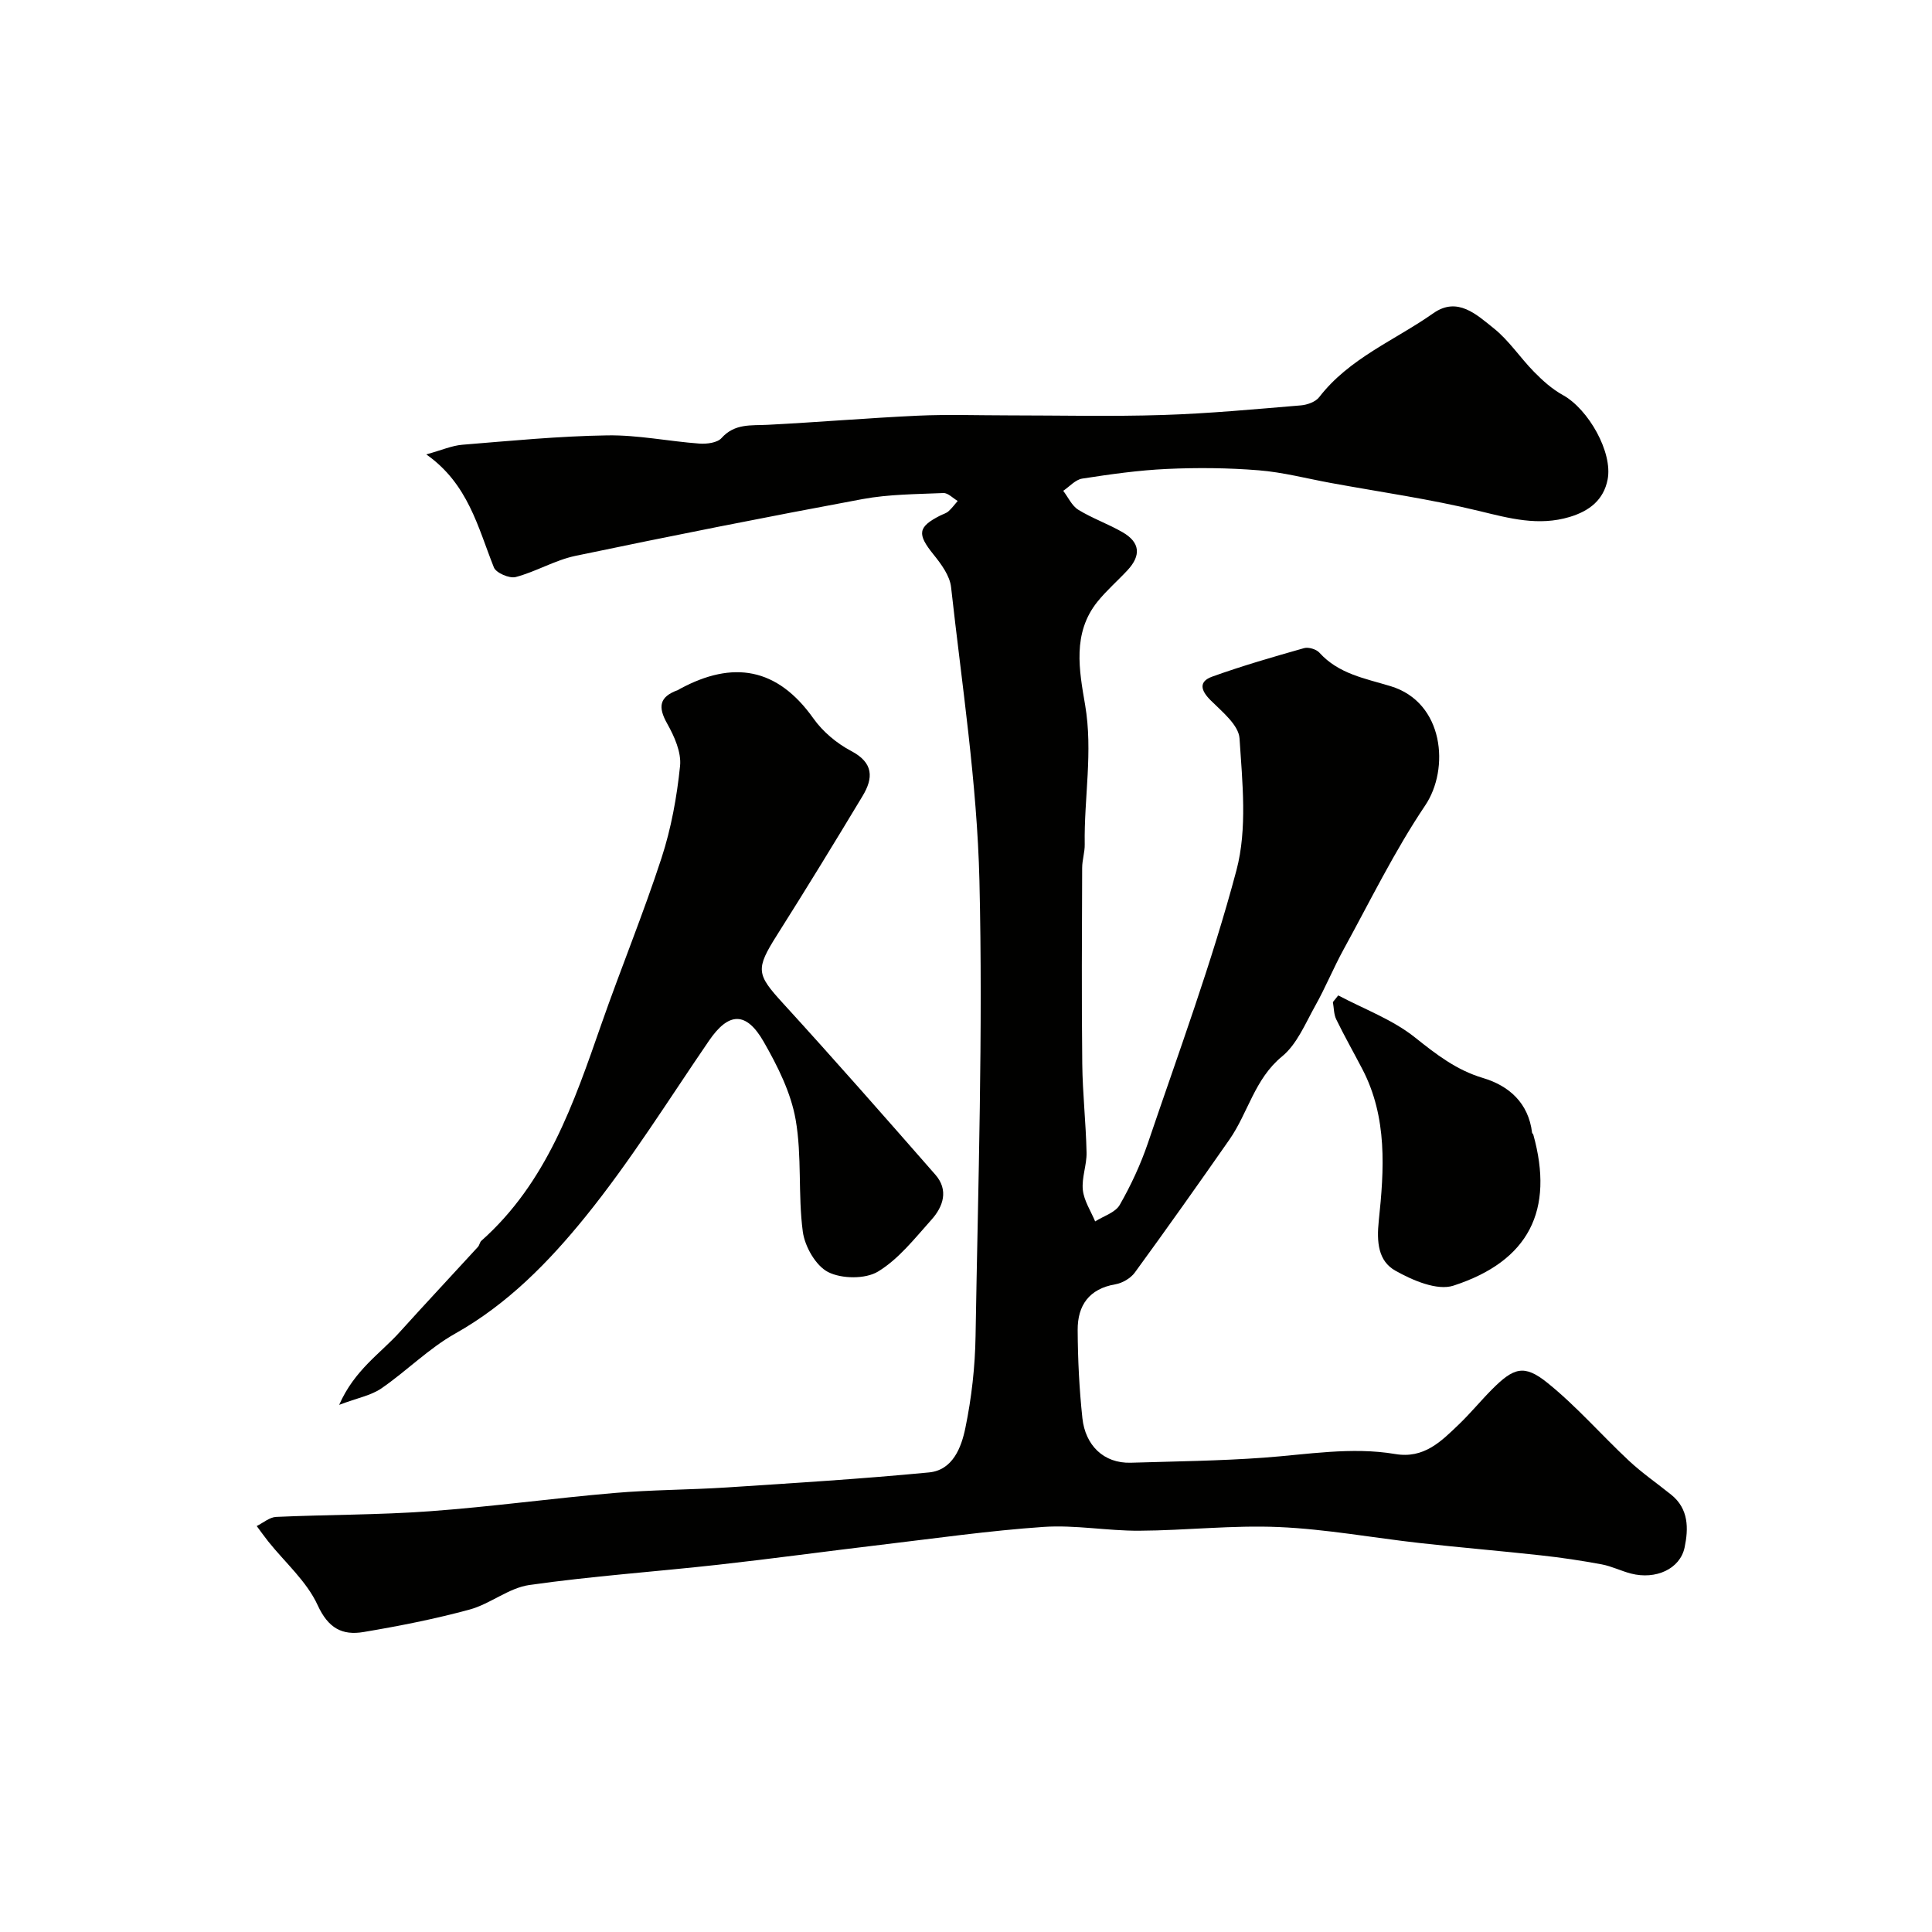 <svg enable-background="new 0 0 400 400" viewBox="0 0 400 400" xmlns="http://www.w3.org/2000/svg"><g fill="#010100"><path d="m88.26 94.08c3.18-.88 5.29-1.82 7.46-2 9.99-.81 20-1.79 30.01-1.94 6.34-.1 12.7 1.23 19.07 1.7 1.53.11 3.7-.16 4.58-1.14 2.74-3.07 6.13-2.57 9.59-2.75 10.37-.53 20.73-1.41 31.1-1.89 6.18-.28 12.39-.06 18.59-.06 10.7 0 21.41.26 32.1-.08 9.54-.3 19.05-1.2 28.57-1.99 1.33-.11 3.05-.73 3.8-1.71 6.23-8.07 15.64-11.75 23.63-17.37 5.02-3.53 8.99.33 12.49 3.11 3.18 2.53 5.49 6.12 8.39 9.06 1.77 1.8 3.73 3.56 5.93 4.77 5.3 2.92 10.37 11.87 9.27 17.49-.83 4.24-3.78 6.52-7.86 7.75-6.46 1.94-12.46.29-18.75-1.24-10.11-2.46-20.46-3.92-30.71-5.8-4.97-.91-9.91-2.22-14.93-2.62-6.3-.51-12.68-.57-19-.28-5.87.27-11.72 1.1-17.53 2-1.41.22-2.63 1.65-3.93 2.53 1.02 1.33 1.78 3.09 3.12 3.92 2.91 1.79 6.21 2.94 9.18 4.66 3.61 2.09 3.87 4.78 1 7.87-2.04 2.19-4.33 4.17-6.2 6.49-5.26 6.52-3.79 14.25-2.57 21.37 1.66 9.74-.24 19.27-.08 28.88.03 1.62-.53 3.25-.53 4.88-.05 13.52-.13 27.05.02 40.57.07 6.12.76 12.23.89 18.35.06 2.58-1.04 5.23-.77 7.76.24 2.24 1.65 4.35 2.55 6.51 1.74-1.11 4.18-1.83 5.09-3.42 2.33-4.07 4.34-8.41 5.85-12.85 6.35-18.73 13.24-37.34 18.31-56.42 2.28-8.59 1.23-18.22.64-27.32-.18-2.76-3.62-5.53-5.98-7.88-2.09-2.08-2.5-3.88.32-4.9 6.24-2.24 12.63-4.09 19.02-5.9.92-.26 2.53.22 3.18.94 3.99 4.41 9.43 5.32 14.76 6.94 11.06 3.36 12.24 17.12 7.14 24.69-6.36 9.45-11.4 19.8-16.9 29.82-2.09 3.81-3.74 7.87-5.87 11.67-2.05 3.66-3.78 7.95-6.86 10.47-5.7 4.67-7.03 11.67-10.9 17.22-6.45 9.24-12.95 18.43-19.59 27.53-.86 1.18-2.57 2.18-4.02 2.43-5.46.93-7.84 4.39-7.81 9.47.03 6.09.33 12.21.98 18.26.6 5.57 4.37 9.38 10.03 9.21 9.18-.28 18.4-.38 27.59-1.05 8.84-.64 18.1-2.28 27.14-.75 5.95 1.01 9.5-2.6 13.16-6.11 2.39-2.29 4.5-4.87 6.83-7.22 4.52-4.55 6.69-5.3 11.49-1.44 6.05 4.86 11.2 10.82 16.89 16.14 2.73 2.55 5.85 4.7 8.77 7.05 3.65 2.93 3.6 7.01 2.78 10.92-.94 4.46-5.97 6.73-11.1 5.41-2.04-.53-3.98-1.51-6.04-1.9-4.18-.78-8.4-1.41-12.62-1.87-8.31-.92-16.65-1.61-24.97-2.54-9.77-1.09-19.5-2.9-29.29-3.32-9.6-.42-19.26.71-28.89.76-6.6.04-13.25-1.23-19.79-.79-11.27.77-22.49 2.38-33.72 3.71-11.22 1.33-22.42 2.87-33.65 4.12-13.04 1.45-26.15 2.35-39.12 4.2-4.27.61-8.09 3.92-12.36 5.08-7.21 1.96-14.57 3.41-21.94 4.65-4.41.75-7.33-.76-9.53-5.57-2.25-4.91-6.73-8.81-10.21-13.16-.83-1.04-1.6-2.14-2.4-3.21 1.34-.66 2.66-1.83 4.02-1.89 10.59-.48 21.22-.4 31.79-1.17 12.76-.93 25.46-2.69 38.21-3.78 7.74-.67 15.54-.65 23.3-1.15 13.96-.91 27.94-1.77 41.87-3.11 4.94-.47 6.71-5.21 7.53-9.21 1.29-6.23 2.01-12.68 2.11-19.04.52-31.43 1.55-62.88.8-94.29-.49-20.29-3.63-40.52-5.87-60.74-.26-2.38-2.05-4.8-3.65-6.78-3.39-4.21-3.27-5.67 1.38-8.04.58-.3 1.26-.47 1.73-.89.71-.63 1.28-1.42 1.91-2.14-.99-.58-2-1.68-2.96-1.64-5.59.24-11.27.24-16.74 1.25-19.86 3.69-39.68 7.62-59.46 11.76-4.23.89-8.14 3.27-12.35 4.38-1.3.34-4.08-.86-4.52-2-3.32-8.33-5.31-17.28-13.99-23.39z"/><path d="m70.22 290.86c3.19-7.25 8.5-10.6 12.49-15.02 5.36-5.94 10.84-11.78 16.24-17.68.32-.35.37-.96.71-1.27 13.55-12.04 19.13-28.45 24.85-44.85 4.02-11.51 8.67-22.81 12.45-34.4 2-6.13 3.18-12.63 3.84-19.06.29-2.82-1.18-6.12-2.66-8.75-1.98-3.51-1.63-5.57 2.21-6.96.15-.06.28-.17.43-.25 10.98-5.93 20.15-4.41 27.63 6.13 1.94 2.74 4.83 5.16 7.81 6.73 4.68 2.46 4.61 5.61 2.36 9.34-5.8 9.63-11.67 19.23-17.68 28.73-4.52 7.14-4.3 8.14 1.22 14.18 10.67 11.68 21.11 23.57 31.53 35.47 2.79 3.18 1.65 6.6-.81 9.34-3.44 3.84-6.77 8.12-11.05 10.72-2.62 1.59-7.53 1.53-10.33.11-2.57-1.31-4.84-5.3-5.25-8.38-1.02-7.66-.15-15.6-1.48-23.18-.98-5.6-3.73-11.08-6.6-16.1-3.66-6.4-7.29-6.15-11.32-.27-8.39 12.25-16.27 24.93-25.58 36.44-7.58 9.36-16.11 18.11-26.98 24.22-5.49 3.09-10.07 7.76-15.3 11.36-2.13 1.46-4.92 1.96-8.73 3.4z"/><path d="m277.07 206.09c5.34 2.83 11.21 4.98 15.86 8.68 4.42 3.52 8.56 6.76 14.11 8.42 5.38 1.6 9.42 5.17 10.16 11.32.02.15.22.27.26.42 4.33 15.58-.84 26.15-16.54 31.25-3.38 1.1-8.48-1.1-12.04-3.11-3.52-1.98-3.89-5.88-3.42-10.32 1.12-10.59 1.82-21.38-3.39-31.38-1.79-3.44-3.71-6.82-5.41-10.31-.52-1.06-.48-2.38-.7-3.59.37-.47.74-.92 1.11-1.38z"/></g></svg>